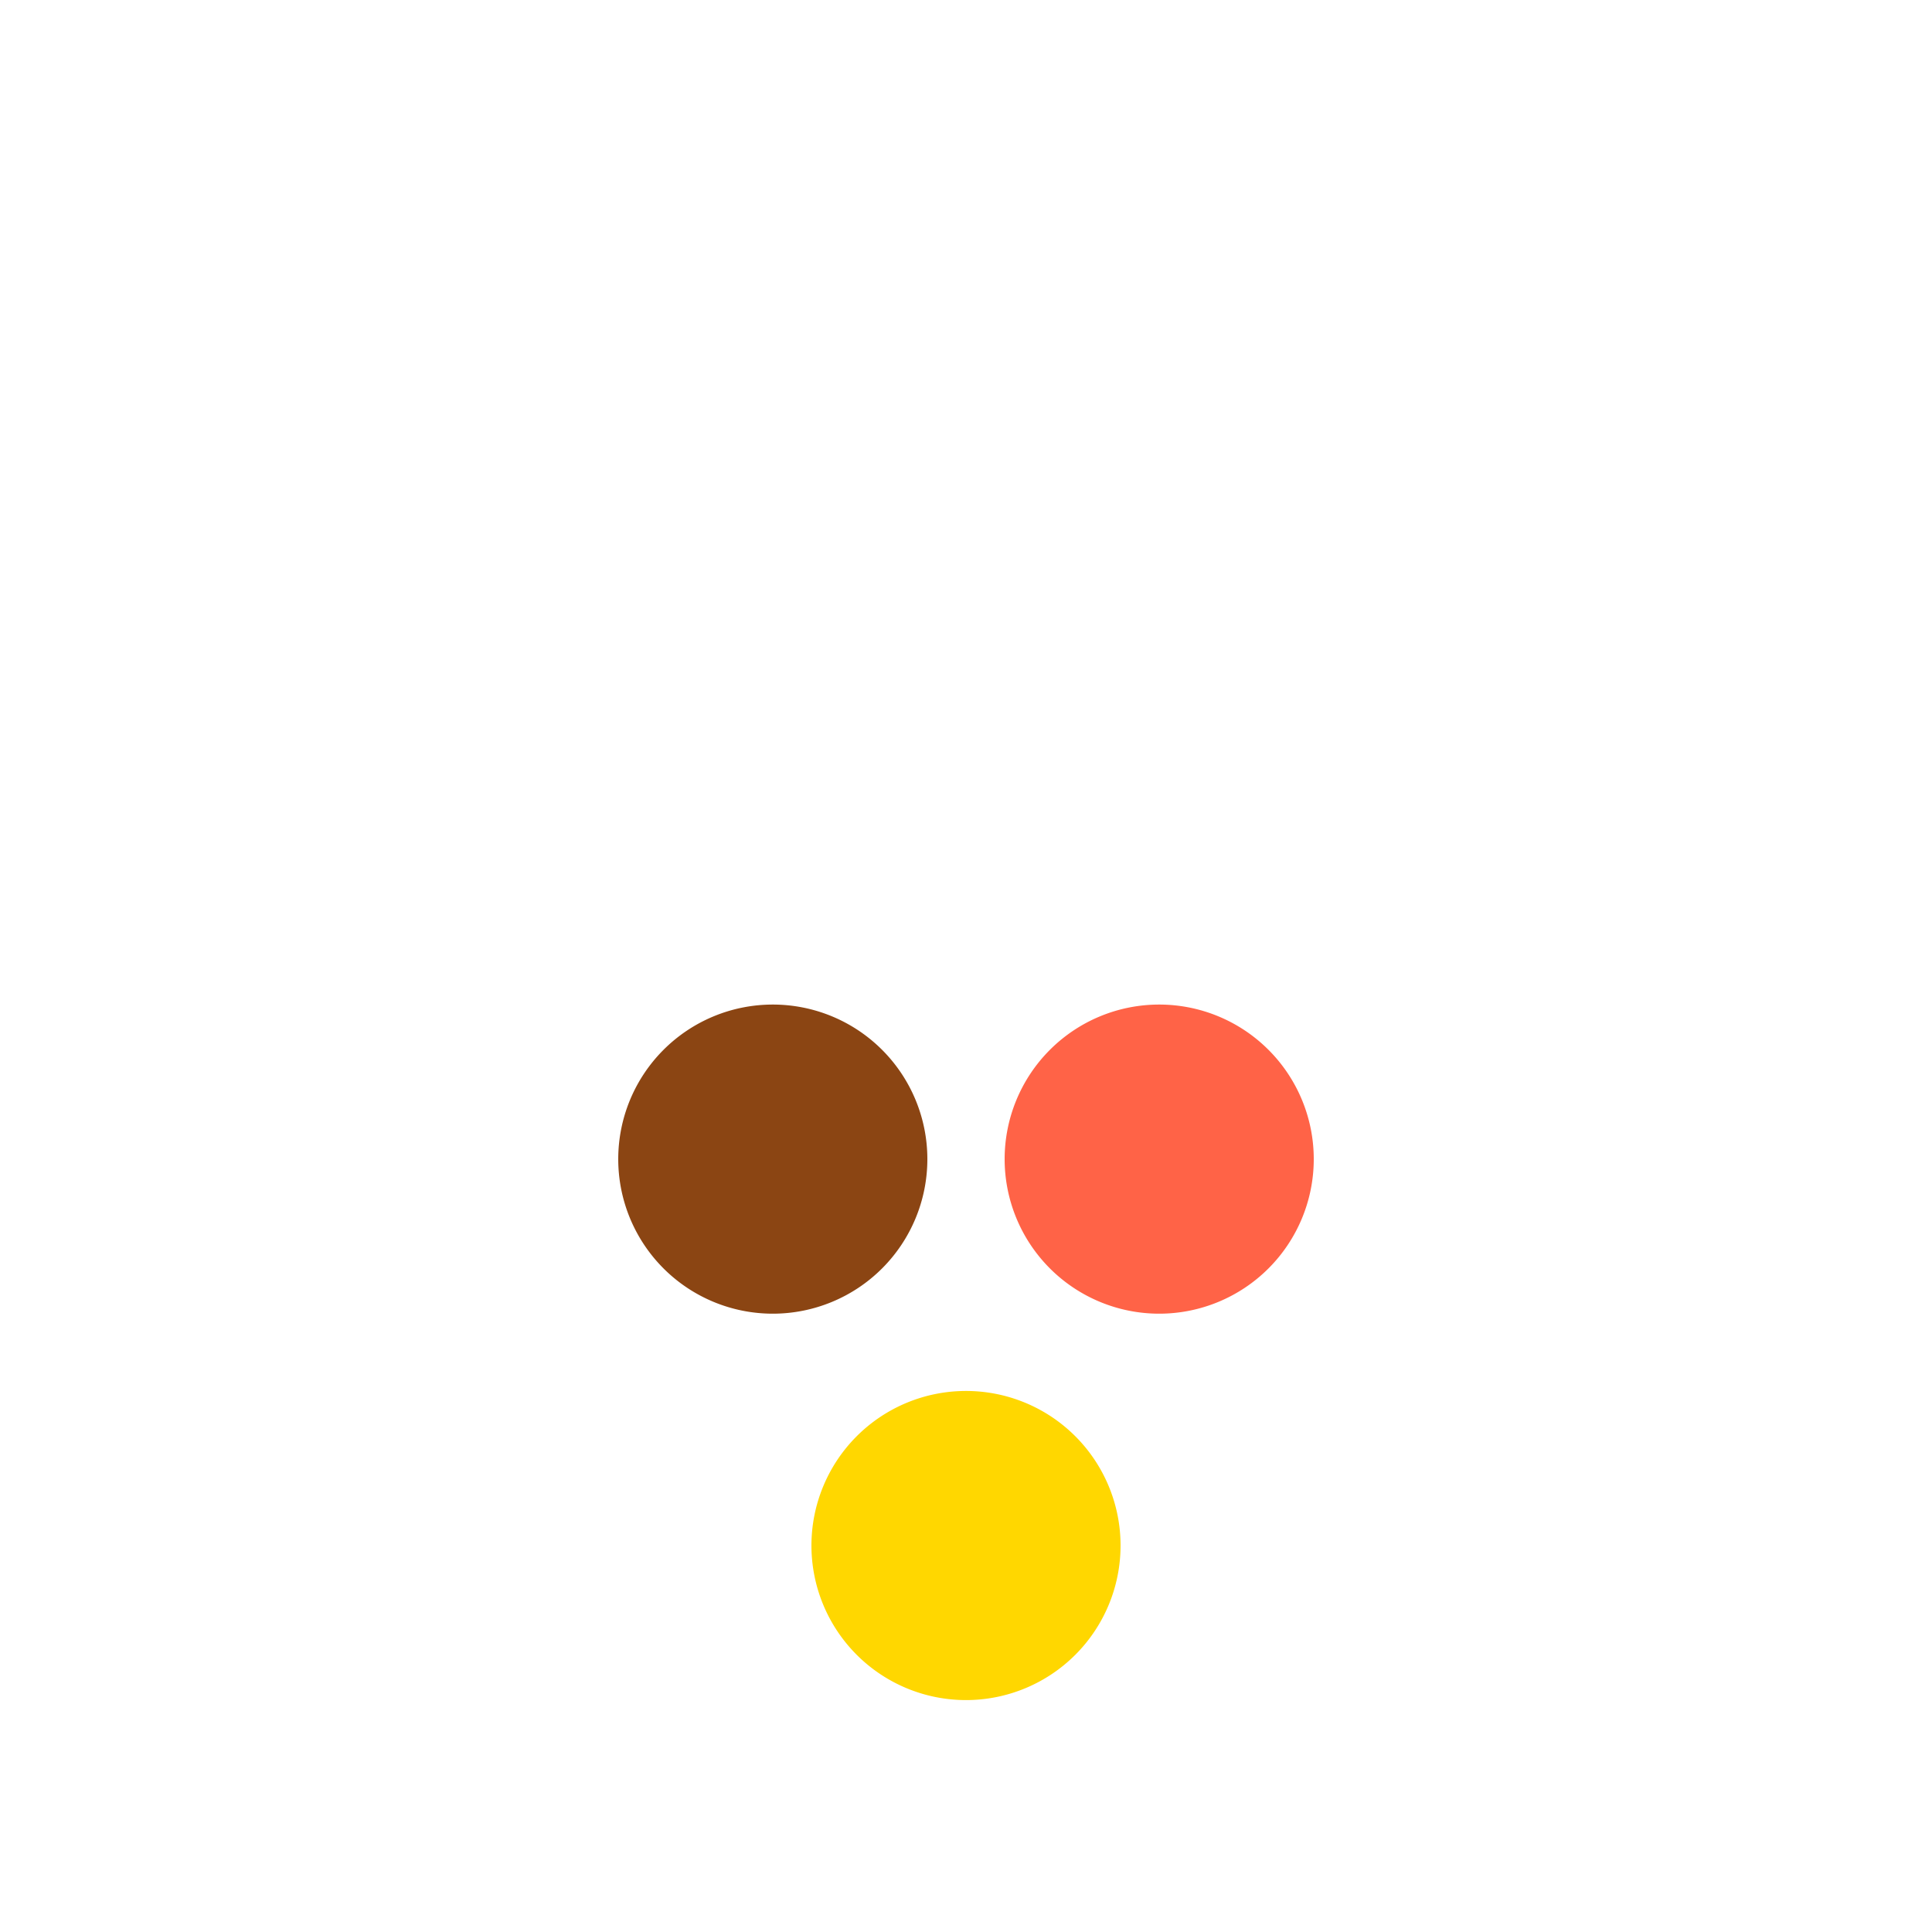 <!--

Generated by DrawGPT.
Free, open source, AI generated images in SVG, PNG, and HTML Canvas format.
https://drawgpt.ai

Created: 2024-02-09T17:08:56.924Z
Link: https://drawgpt.ai/prompt/162213/

-->
<svg xmlns="http://www.w3.org/2000/svg" xmlns:xlink="http://www.w3.org/1999/xlink" width="500" height="500"><defs/><g><path fill="#8B4513" stroke="none" paint-order="stroke fill markers" d=" M 240 300 A 40 40 0 1 1 240 299.96"/><path fill="#FF6347" stroke="none" paint-order="stroke fill markers" d=" M 340 300 A 40 40 0 1 1 340 299.96"/><path fill="#FFD700" stroke="none" paint-order="stroke fill markers" d=" M 290 400 A 40 40 0 1 1 290 399.96"/></g></svg>